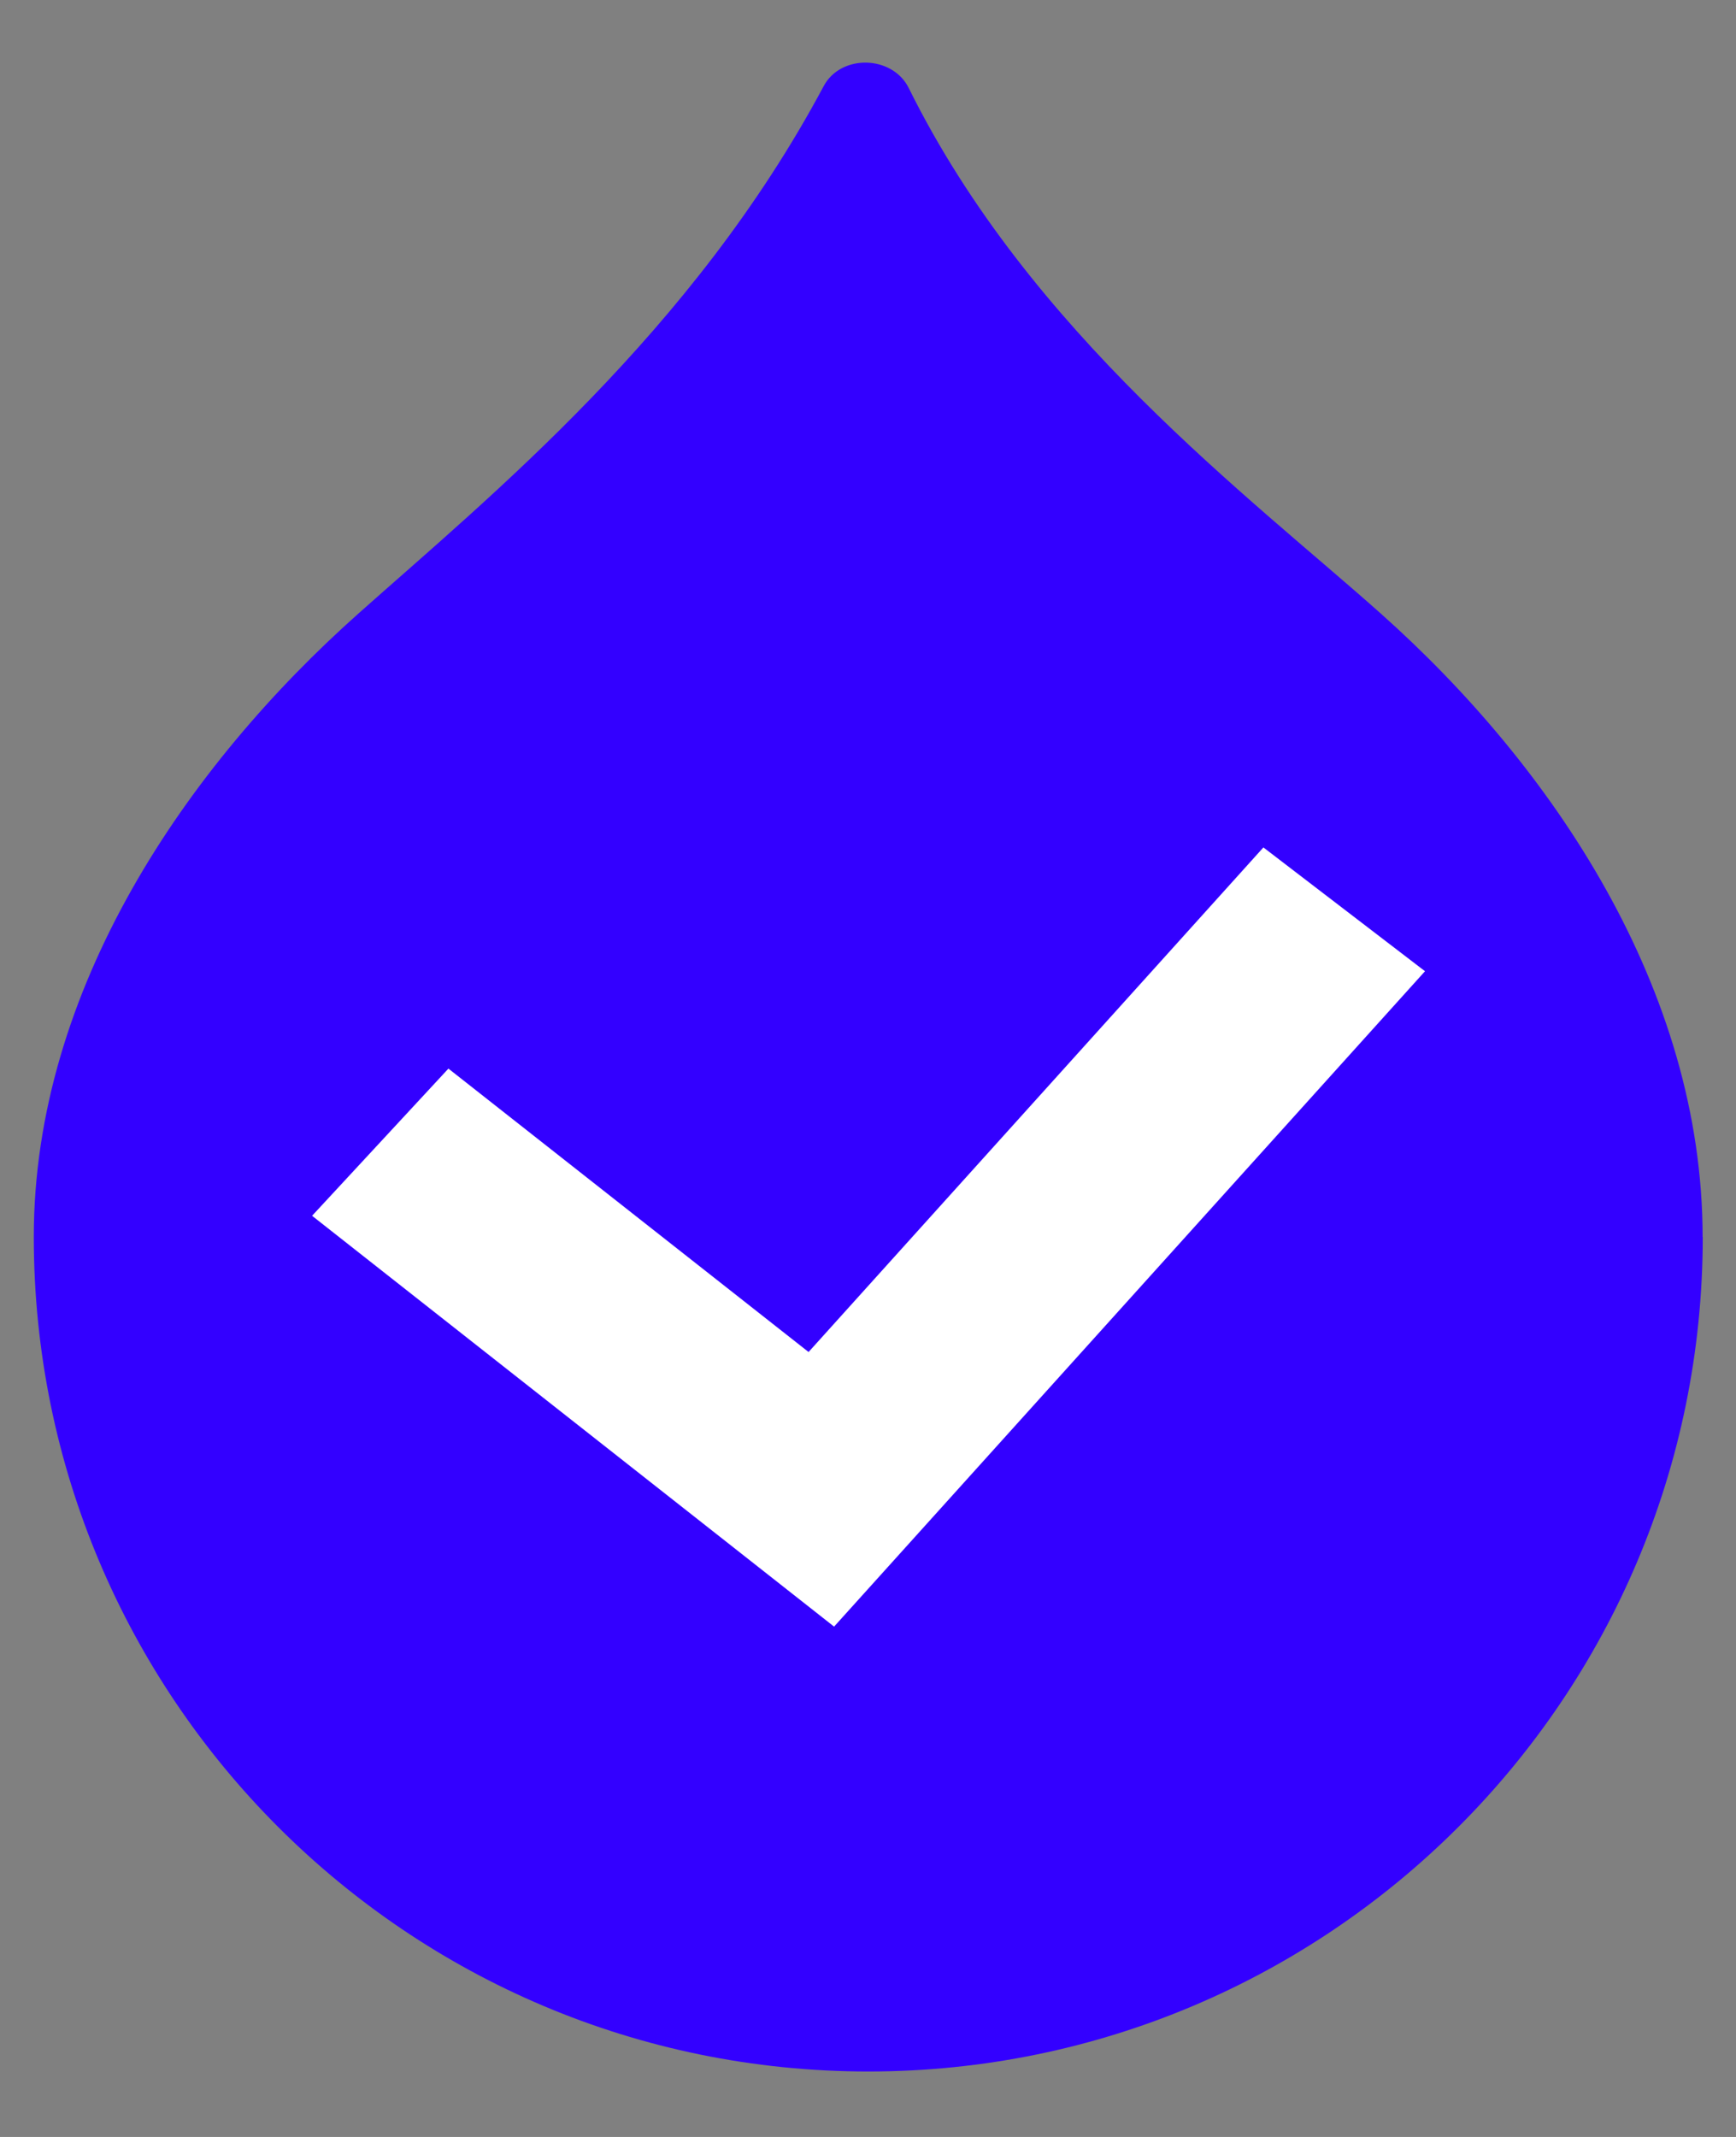 <svg viewBox="0 0 13 16" xmlns="http://www.w3.org/2000/svg">
    <rect x="0" y="0" width="13" height="16" fill="#808080" stroke="none"/>
    <path fill="#3300FF" d="m12.751,9.261c0,3.451 -2.798,6.249 -6.249,6.249c-3.451,0 -6.249,-2.798 -6.249,-6.249c0,-1.857 1.147,-3.525 2.433,-4.669c0.984,-0.876 2.5,-2.107 3.482,-3.947c0.129,-0.242 0.515,-0.232 0.637,0.014c0.908,1.834 2.553,3.06 3.534,3.934c1.286,1.145 2.411,2.812 2.411,4.669z"/>
    <path fill="white" d="m10.67,7.271l-1.209,-0.926l-3.406,3.778l-2.697,-2.122l-1.021,1.102l3.909,3.076l4.425,-4.907z" />
</svg>
